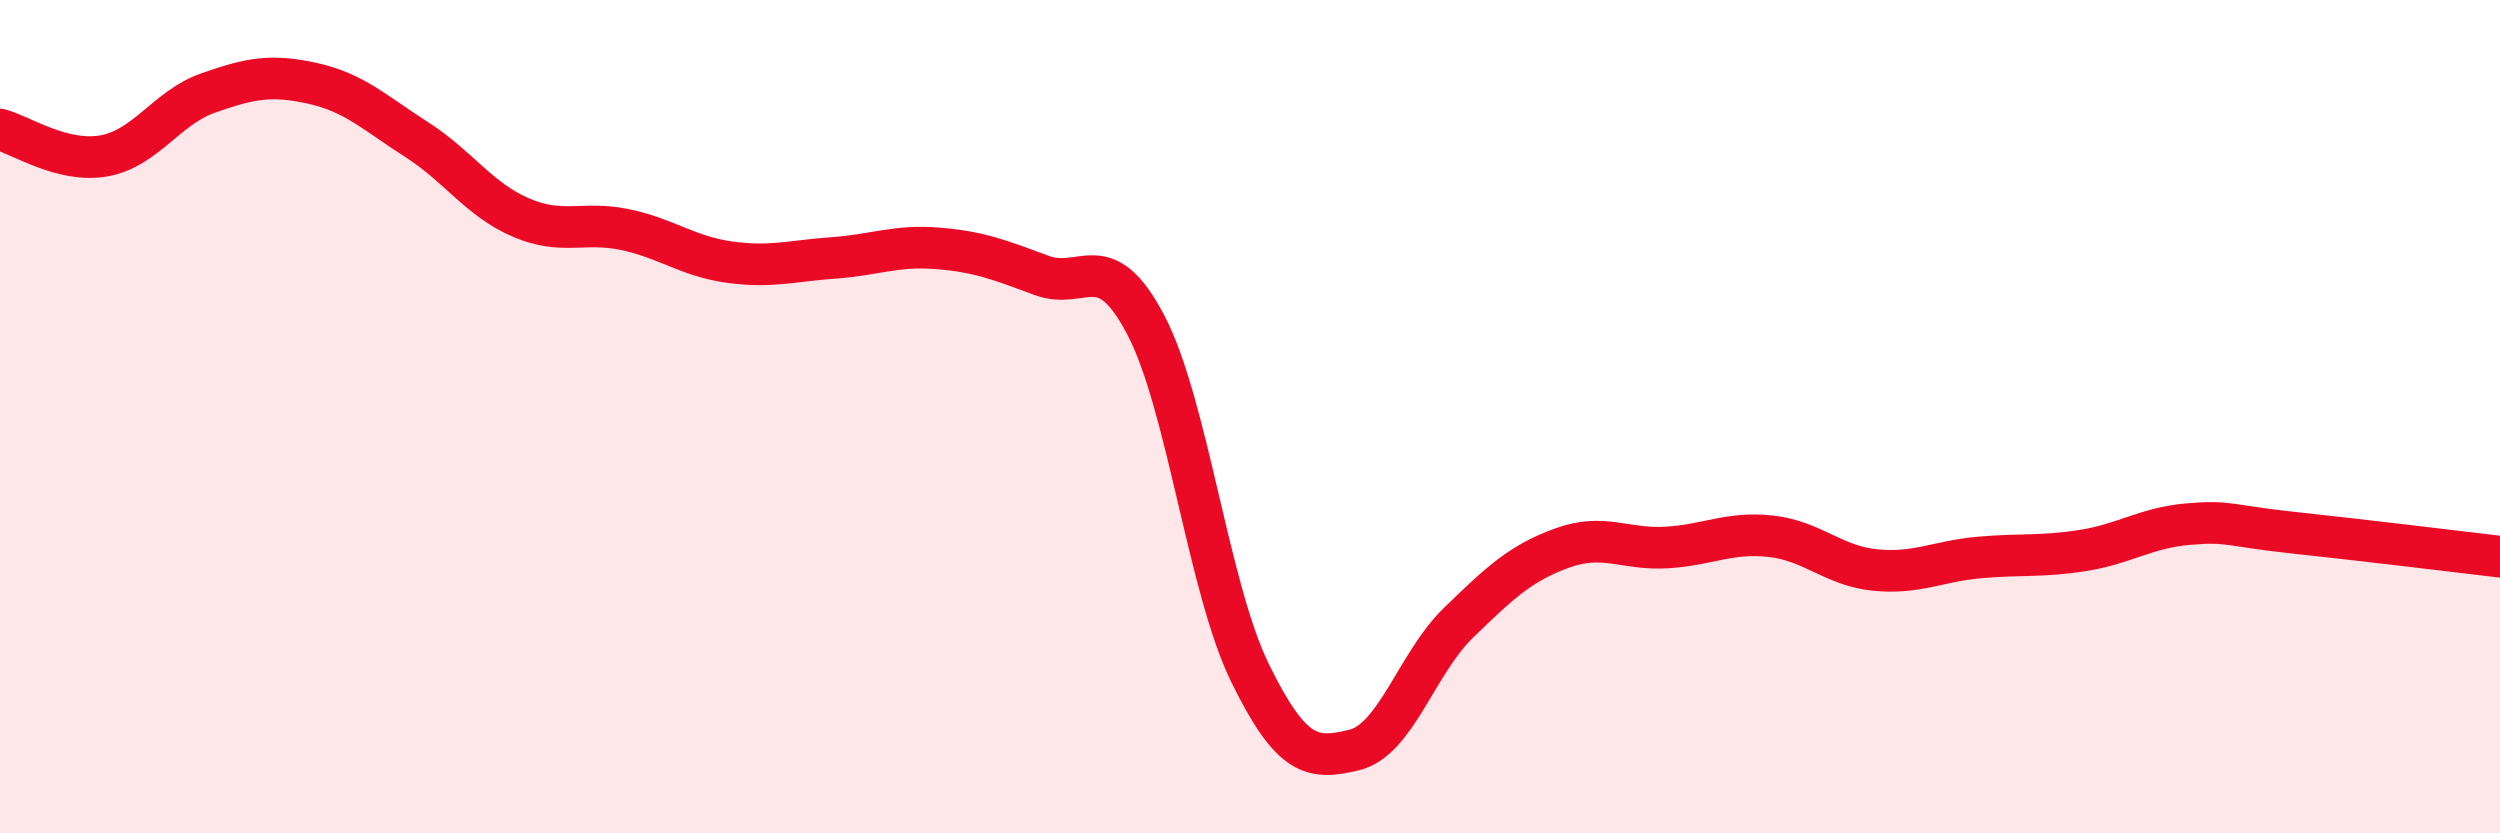 
    <svg width="60" height="20" viewBox="0 0 60 20" xmlns="http://www.w3.org/2000/svg">
      <path
        d="M 0,3.11 C 0.5,3.24 1.5,3.92 2.5,3.74 C 3.5,3.56 4,2.58 5,2.23 C 6,1.88 6.5,1.78 7.5,2 C 8.5,2.22 9,2.71 10,3.35 C 11,3.99 11.5,4.79 12.5,5.22 C 13.5,5.65 14,5.3 15,5.51 C 16,5.72 16.5,6.15 17.5,6.29 C 18.5,6.43 19,6.26 20,6.19 C 21,6.12 21.5,5.88 22.5,5.96 C 23.5,6.04 24,6.24 25,6.61 C 26,6.98 26.5,5.89 27.5,7.8 C 28.5,9.71 29,14.11 30,16.15 C 31,18.19 31.5,18.24 32.5,18 C 33.5,17.76 34,15.92 35,14.95 C 36,13.98 36.5,13.51 37.5,13.15 C 38.5,12.79 39,13.2 40,13.14 C 41,13.08 41.5,12.76 42.5,12.87 C 43.5,12.98 44,13.58 45,13.68 C 46,13.78 46.5,13.47 47.5,13.38 C 48.5,13.29 49,13.37 50,13.21 C 51,13.05 51.5,12.67 52.5,12.58 C 53.5,12.49 53.5,12.62 55,12.78 C 56.5,12.94 59,13.24 60,13.36L60 20L0 20Z"
        fill="#EB0A25"
        opacity="0.1"
        stroke-linecap="round"
        stroke-linejoin="round"
      />
      <path
        d="M 0,3.11 C 0.5,3.24 1.5,3.92 2.5,3.74 C 3.5,3.56 4,2.58 5,2.23 C 6,1.88 6.5,1.78 7.5,2 C 8.5,2.22 9,2.71 10,3.35 C 11,3.99 11.5,4.79 12.5,5.22 C 13.5,5.65 14,5.3 15,5.51 C 16,5.72 16.5,6.15 17.5,6.29 C 18.5,6.43 19,6.26 20,6.19 C 21,6.12 21.5,5.88 22.5,5.96 C 23.5,6.04 24,6.24 25,6.61 C 26,6.98 26.5,5.89 27.5,7.8 C 28.5,9.71 29,14.11 30,16.15 C 31,18.19 31.5,18.24 32.5,18 C 33.5,17.76 34,15.92 35,14.95 C 36,13.98 36.5,13.51 37.5,13.15 C 38.5,12.79 39,13.2 40,13.14 C 41,13.08 41.5,12.76 42.5,12.87 C 43.5,12.98 44,13.58 45,13.68 C 46,13.78 46.5,13.47 47.5,13.38 C 48.5,13.29 49,13.37 50,13.21 C 51,13.05 51.5,12.67 52.5,12.58 C 53.5,12.49 53.5,12.62 55,12.78 C 56.5,12.94 59,13.24 60,13.36"
        stroke="#EB0A25"
        stroke-width="1"
        fill="none"
        stroke-linecap="round"
        stroke-linejoin="round"
      />
    </svg>
  
